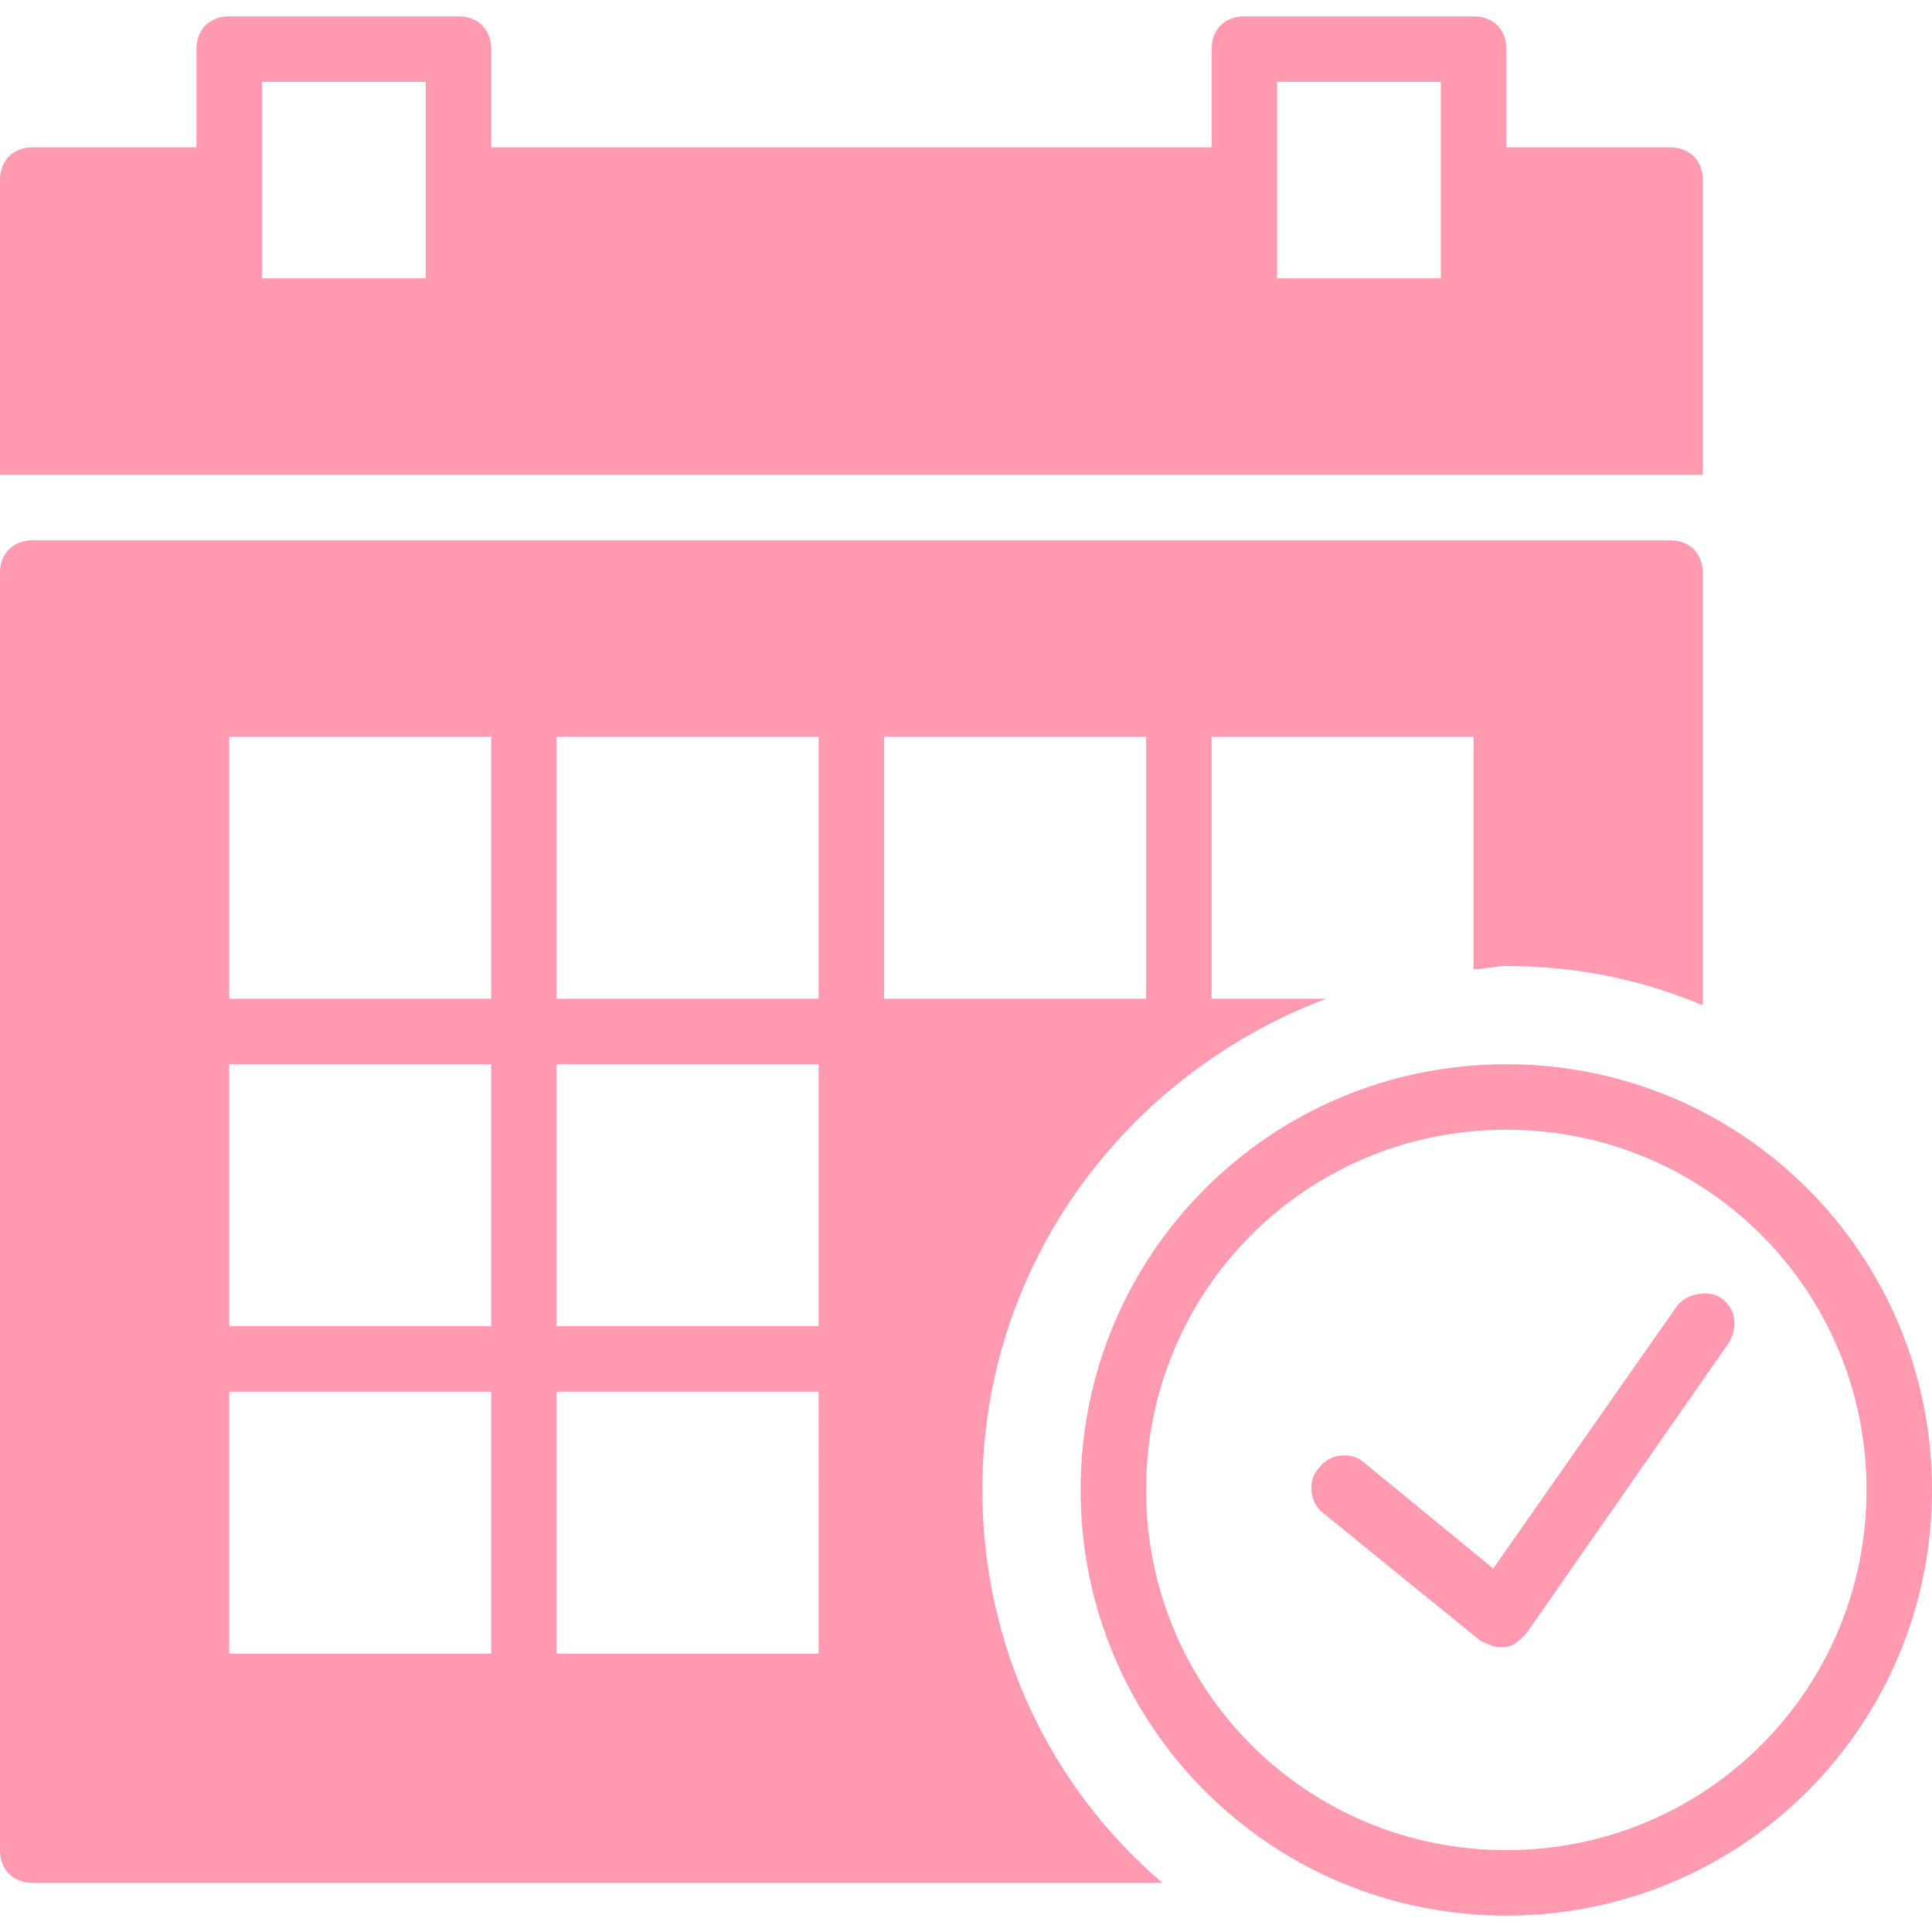 <?xml version="1.0" encoding="utf-8"?>
<!-- Generator: Adobe Illustrator 21.1.0, SVG Export Plug-In . SVG Version: 6.00 Build 0)  -->
<svg version="1.1" id="Capa_1" xmlns="http://www.w3.org/2000/svg" xmlns:xlink="http://www.w3.org/1999/xlink" x="0px" y="0px"
	 viewBox="0 0 59 59" style="enable-background:new 0 0 59 59;" xml:space="preserve">
<style type="text/css">
	.st0{fill:#FF9AB1;}
</style>
<g>
	<path class="st0" d="M51.2,39.9l-5.6,8l-3.9-3.2c-0.4-0.4-1.1-0.3-1.4,0.1c-0.4,0.4-0.3,1.1,0.1,1.4l4.8,3.9
		c0.2,0.1,0.4,0.2,0.6,0.2c0,0,0.1,0,0.1,0c0.3,0,0.5-0.2,0.7-0.4l6.2-8.9c0.3-0.5,0.2-1.1-0.3-1.4C52.1,39.4,51.5,39.5,51.2,39.9z"
		/>
	<path class="st0" d="M46,32.5c-7.2,0-13,5.8-13,13s5.8,13,13,13s13-5.8,13-13S53.2,32.5,46,32.5z M46,56.5c-6.1,0-11-4.9-11-11
		s4.9-11,11-11s11,4.9,11,11S52.1,56.5,46,56.5z"/>
	<path class="st0" d="M52,5.5c0-0.6-0.4-1-1-1h-5v-3c0-0.6-0.4-1-1-1h-7c-0.6,0-1,0.4-1,1v3H15v-3c0-0.6-0.4-1-1-1H7
		c-0.6,0-1,0.4-1,1v3H1c-0.6,0-1,0.4-1,1v9h52V5.5z M13,5.5v3H8v-3v-3h5V5.5z M44,5.5v3h-5v-3v-3h5V5.5z"/>
	<path class="st0" d="M30,45.5c0-6.9,4.4-12.7,10.5-15H37v-8h8v7.1c0.3,0,0.7-0.1,1-0.1c2.1,0,4.1,0.4,6,1.2V17.5c0-0.6-0.4-1-1-1H1
		c-0.6,0-1,0.4-1,1v39c0,0.6,0.4,1,1,1h34.5C32.1,54.6,30,50.3,30,45.5z M15,50.5H7v-8h8V50.5z M15,40.5H7v-8h8V40.5z M15,30.5H7v-8
		h8V30.5z M25,50.5h-7h-1v-8h8V50.5z M25,40.5h-8v-8h8V40.5z M25,30.5h-8v-8h1h7V30.5z M27,22.5h7h1v8h-8V22.5z"/>
</g>
</svg>

